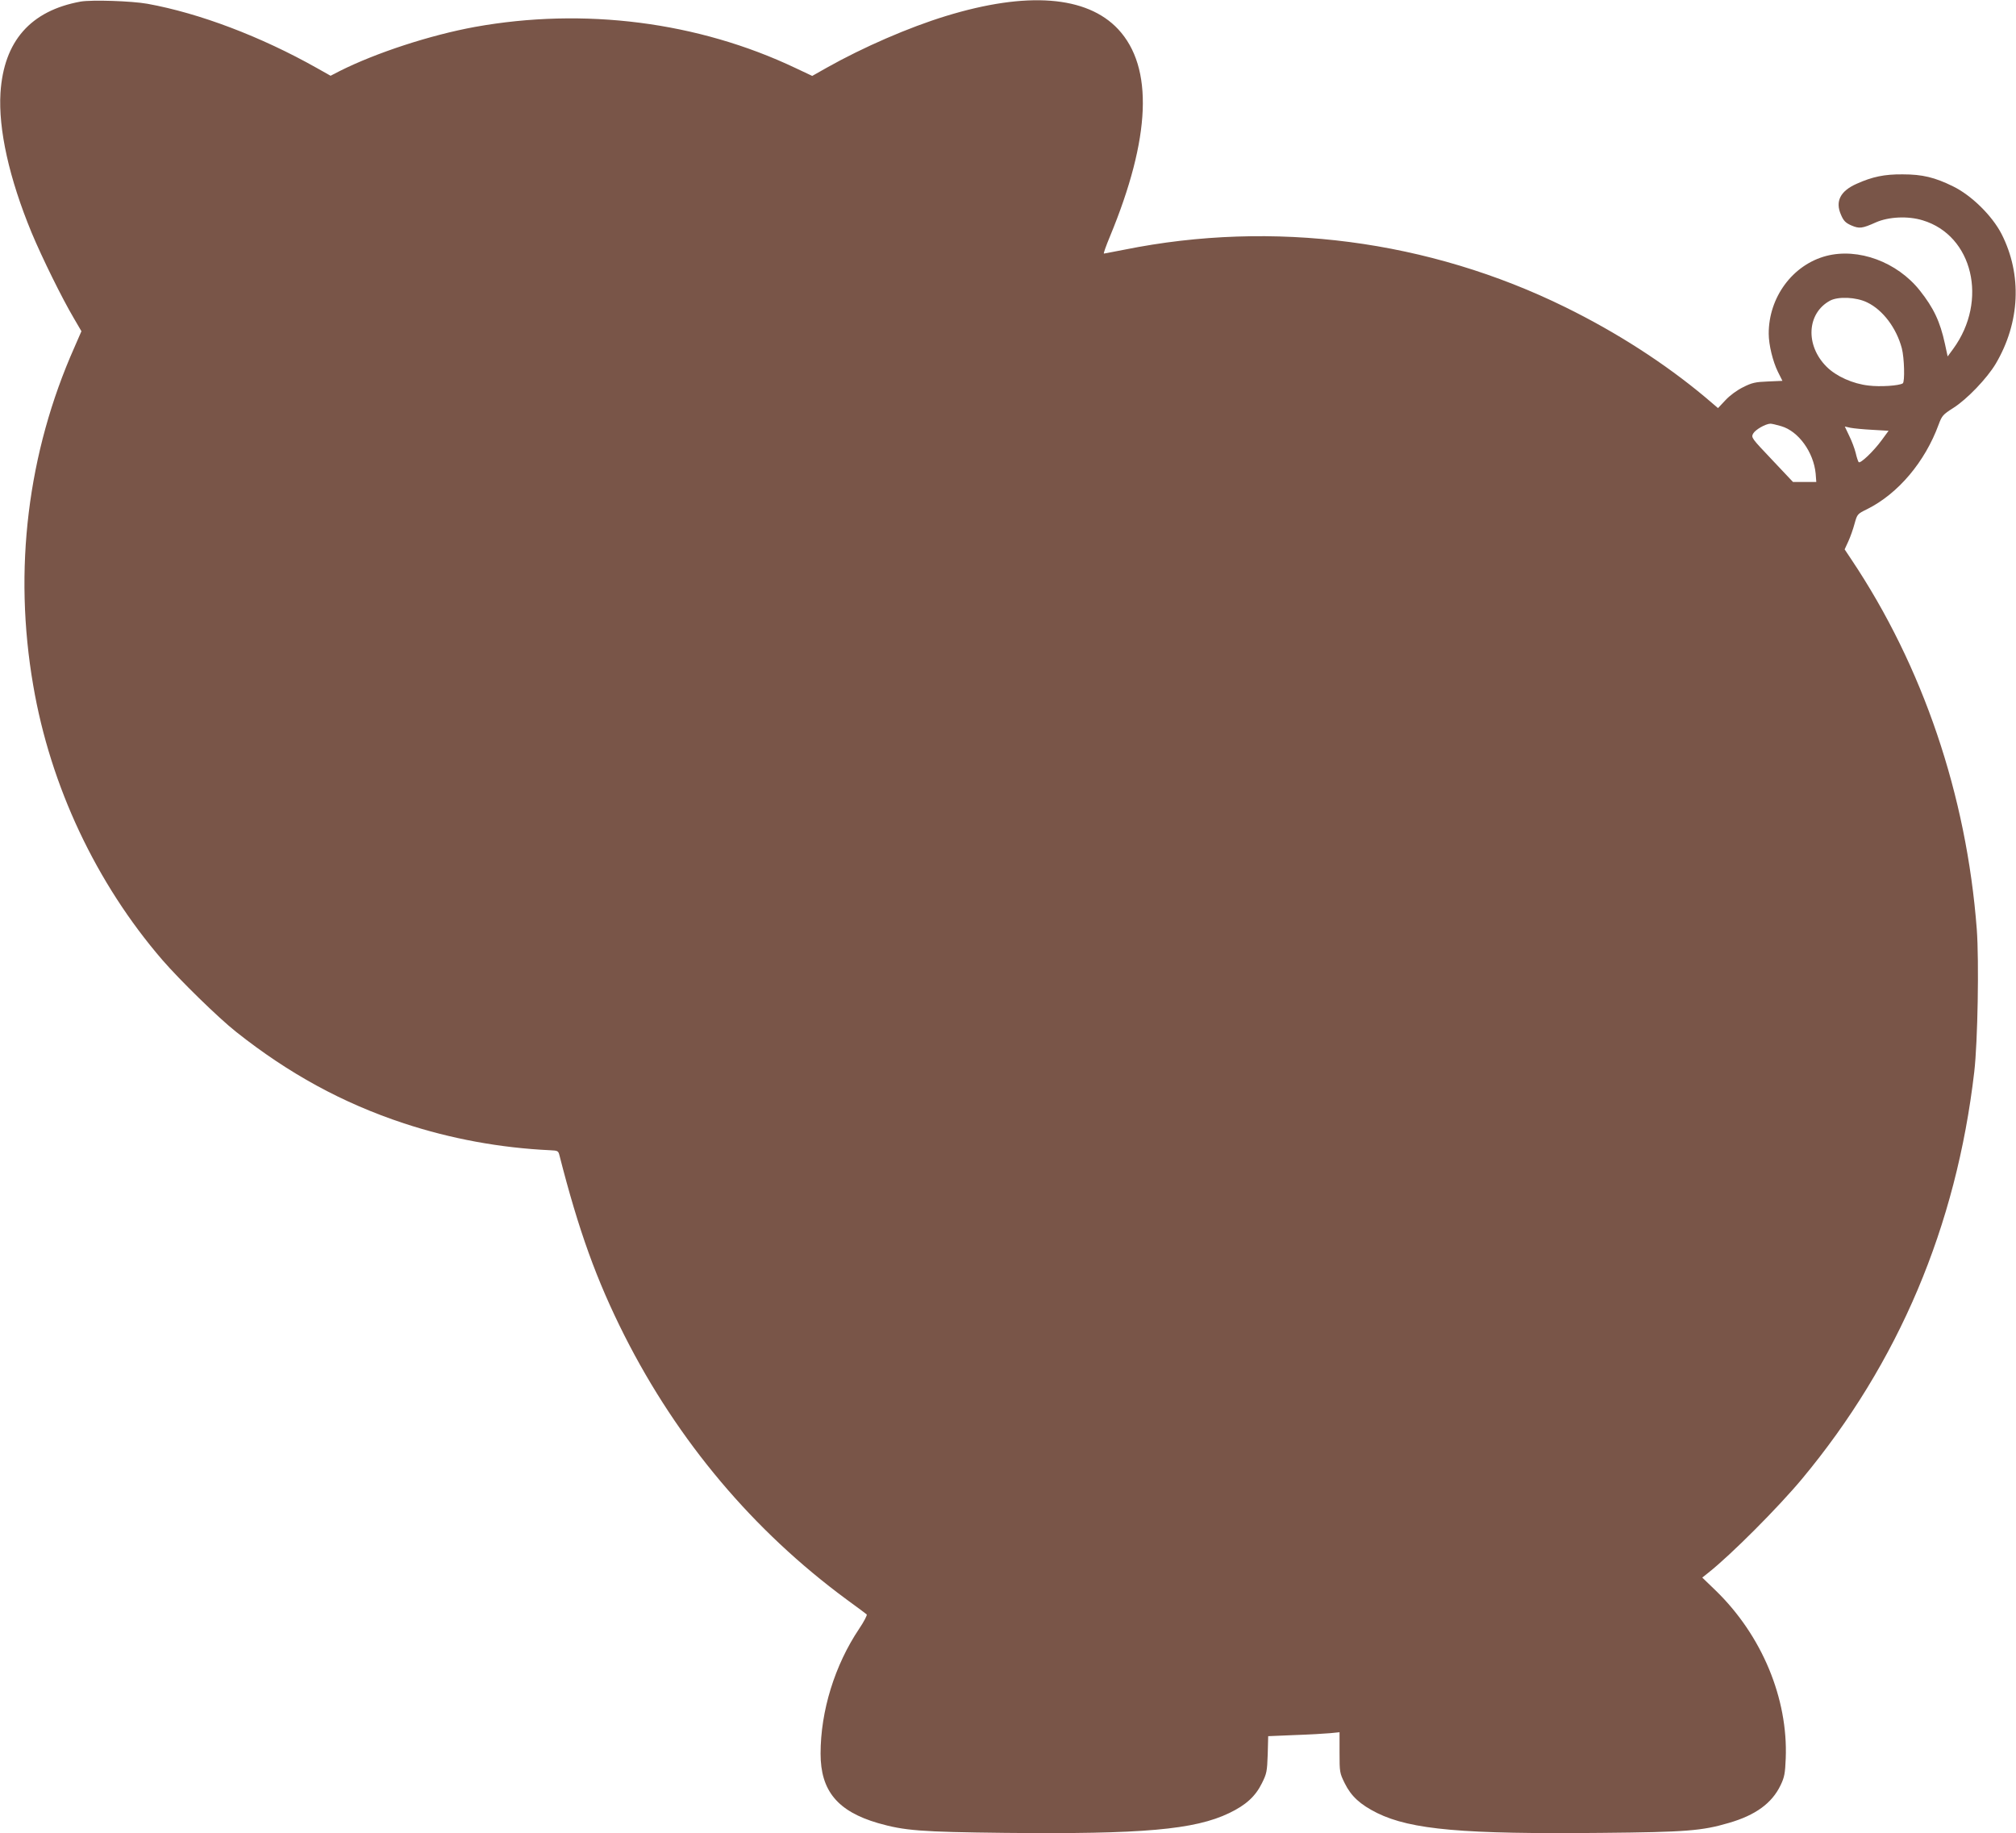 <?xml version="1.0" standalone="no"?>
<!DOCTYPE svg PUBLIC "-//W3C//DTD SVG 20010904//EN"
 "http://www.w3.org/TR/2001/REC-SVG-20010904/DTD/svg10.dtd">
<svg version="1.0" xmlns="http://www.w3.org/2000/svg"
 width="1280pt" height="1164pt" viewBox="0 0 1280 1164"
 preserveAspectRatio="xMidYMid meet">
<g transform="translate(0,1164) scale(0.1,-0.1)"
fill="#795548" stroke="none">
<path d="M512 11630 c-318 -58 -488 -251 -509 -580 -14 -231 55 -542 198 -888
67 -160 192 -414 267 -541 l49 -84 -44 -101 c-298 -670 -389 -1414 -262 -2148
109 -639 400 -1256 820 -1743 109 -126 356 -368 469 -457 333 -264 674 -451
1064 -580 298 -98 610 -156 931 -171 46 -2 50 -4 57 -32 122 -478 235 -792
413 -1145 339 -670 817 -1238 1410 -1675 66 -48 124 -91 128 -95 4 -4 -17 -45
-48 -91 -155 -231 -245 -522 -245 -793 0 -236 108 -366 365 -441 168 -48 271
-56 805 -62 874 -9 1205 20 1425 126 106 51 166 106 207 189 31 62 33 75 37
183 l3 116 167 7 c91 3 193 9 226 12 l60 6 0 -129 c0 -125 1 -130 33 -195 41
-83 98 -135 206 -189 216 -106 549 -135 1426 -126 535 5 636 13 806 63 170 49
274 125 329 239 25 52 29 75 33 171 15 380 -151 780 -443 1064 l-87 84 39 31
c143 113 443 414 594 595 614 738 980 1604 1094 2585 22 189 31 703 16 905
-65 853 -343 1671 -797 2349 l-42 63 23 50 c13 28 31 79 40 113 17 61 18 62
79 92 197 98 368 300 455 538 21 56 27 63 93 105 87 55 214 188 269 280 155
262 169 566 37 825 -60 116 -191 245 -308 302 -116 57 -194 76 -320 76 -115 1
-192 -15 -292 -60 -104 -46 -137 -112 -99 -197 16 -38 29 -51 65 -67 51 -22
69 -20 156 19 81 36 205 42 298 13 318 -96 416 -510 194 -815 l-36 -49 -17 79
c-31 143 -72 229 -160 340 -144 181 -390 272 -594 219 -213 -56 -366 -263
-365 -494 0 -70 26 -176 58 -241 l29 -58 -92 -4 c-79 -3 -102 -8 -157 -36 -39
-19 -84 -52 -112 -82 l-48 -51 -81 69 c-257 215 -563 412 -889 572 -866 426
-1855 555 -2798 365 -69 -13 -128 -25 -131 -25 -4 0 13 48 38 108 260 628 278
1075 52 1317 -199 212 -579 241 -1094 83 -235 -72 -525 -198 -756 -328 l-92
-52 -106 50 c-619 294 -1343 386 -2036 261 -284 -52 -627 -164 -858 -280 l-58
-30 -87 49 c-355 200 -745 348 -1076 408 -101 18 -353 26 -424 14z m11343
-1910 c100 -48 186 -163 220 -291 16 -60 20 -215 6 -223 -23 -15 -143 -23
-216 -14 -100 11 -206 58 -268 120 -136 136 -125 339 22 419 52 28 167 23 236
-11z m-545 -786 c109 -32 205 -165 218 -301 l4 -53 -74 0 -74 0 -133 141
c-131 138 -133 141 -120 166 14 25 78 62 110 63 8 0 39 -7 69 -16z m578 -23
l103 -6 -44 -60 c-52 -71 -136 -151 -146 -139 -4 5 -13 32 -19 59 -7 28 -25
76 -41 108 l-28 59 36 -8 c20 -4 82 -10 139 -13z"/>
</g>
</svg>

